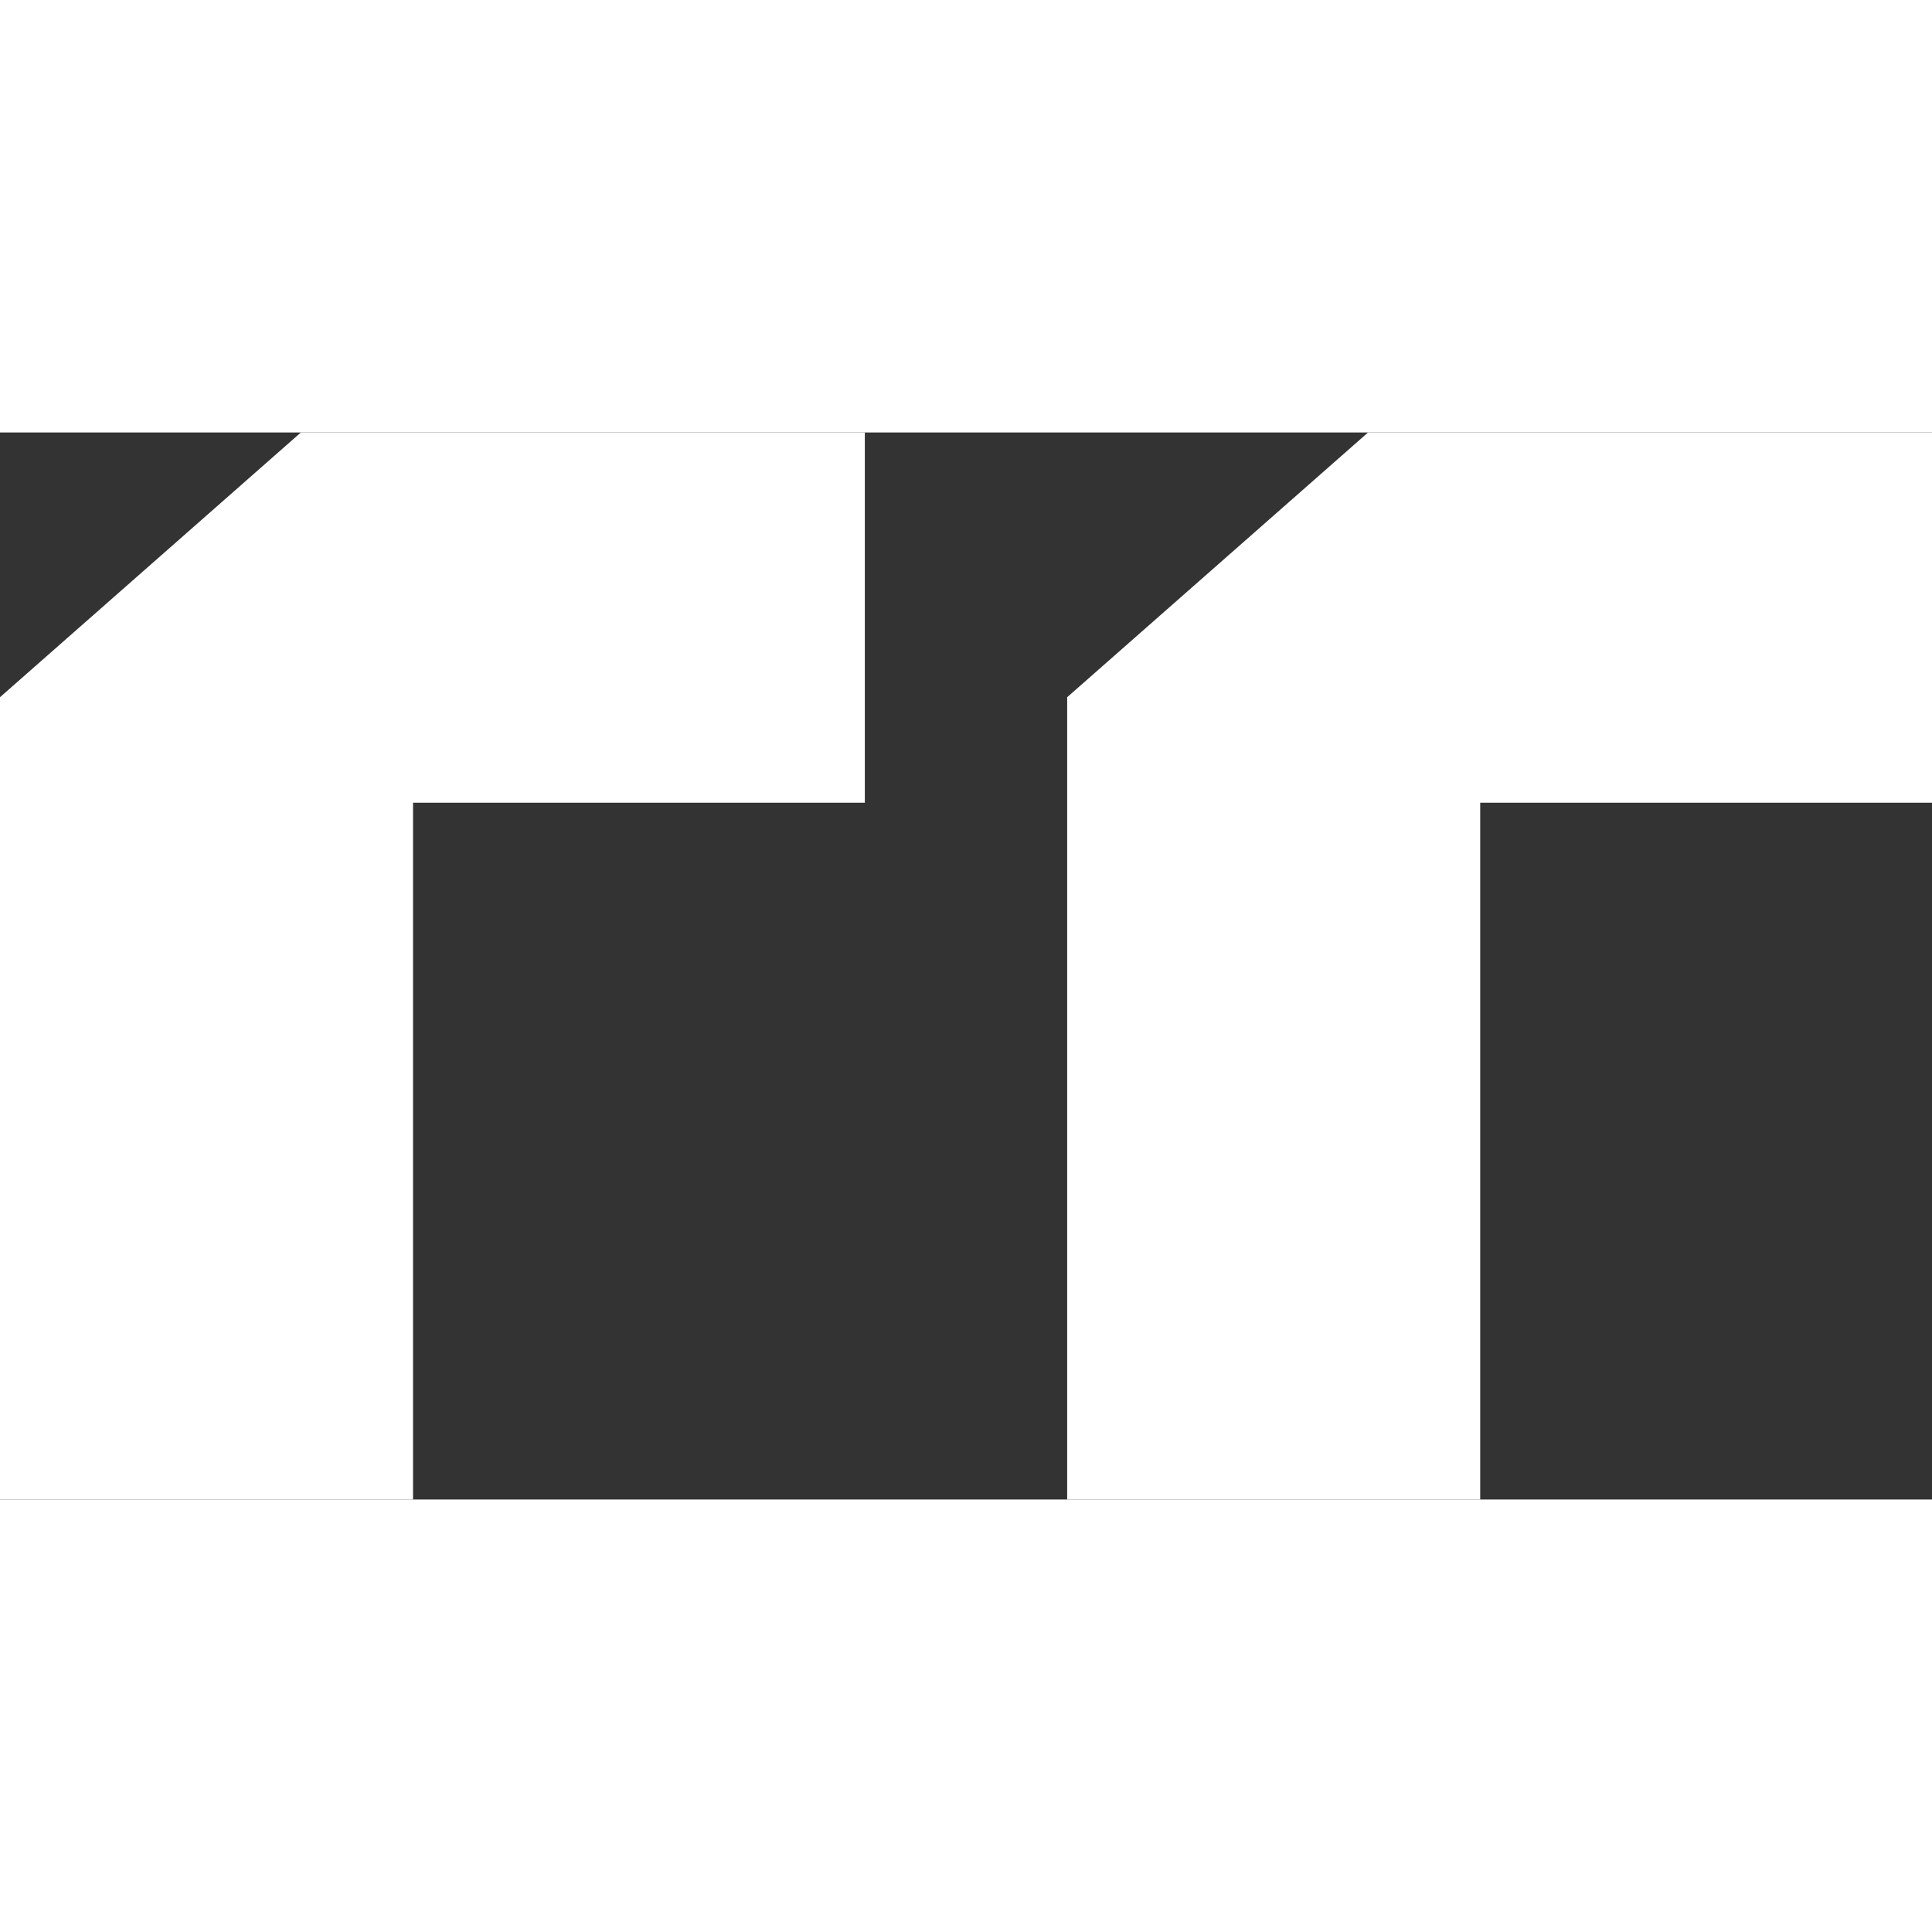 <svg xmlns="http://www.w3.org/2000/svg" width="180" height="180" viewBox="0 0 28.061 15.498" fill="none" overflow="visible">
  <rect x="0" y="0" width="28.061" height="15.498" fill="#333333" stroke="none"/>
  <g>
    <path d="M 0 15.498 L 0 3.845 L 4.37 0 L 12.561 0 L 12.561 5.378 L 5.999 5.378 L 5.999 15.498 Z" fill="rgb(255,255,255)"></path>
    <path d="M 15.5 15.498 L 15.5 3.845 L 19.87 0 L 28.061 0 L 28.061 5.378 L 21.499 5.378 L 21.499 15.498 Z" fill="rgb(255,255,255)"></path>
  </g>
</svg>
